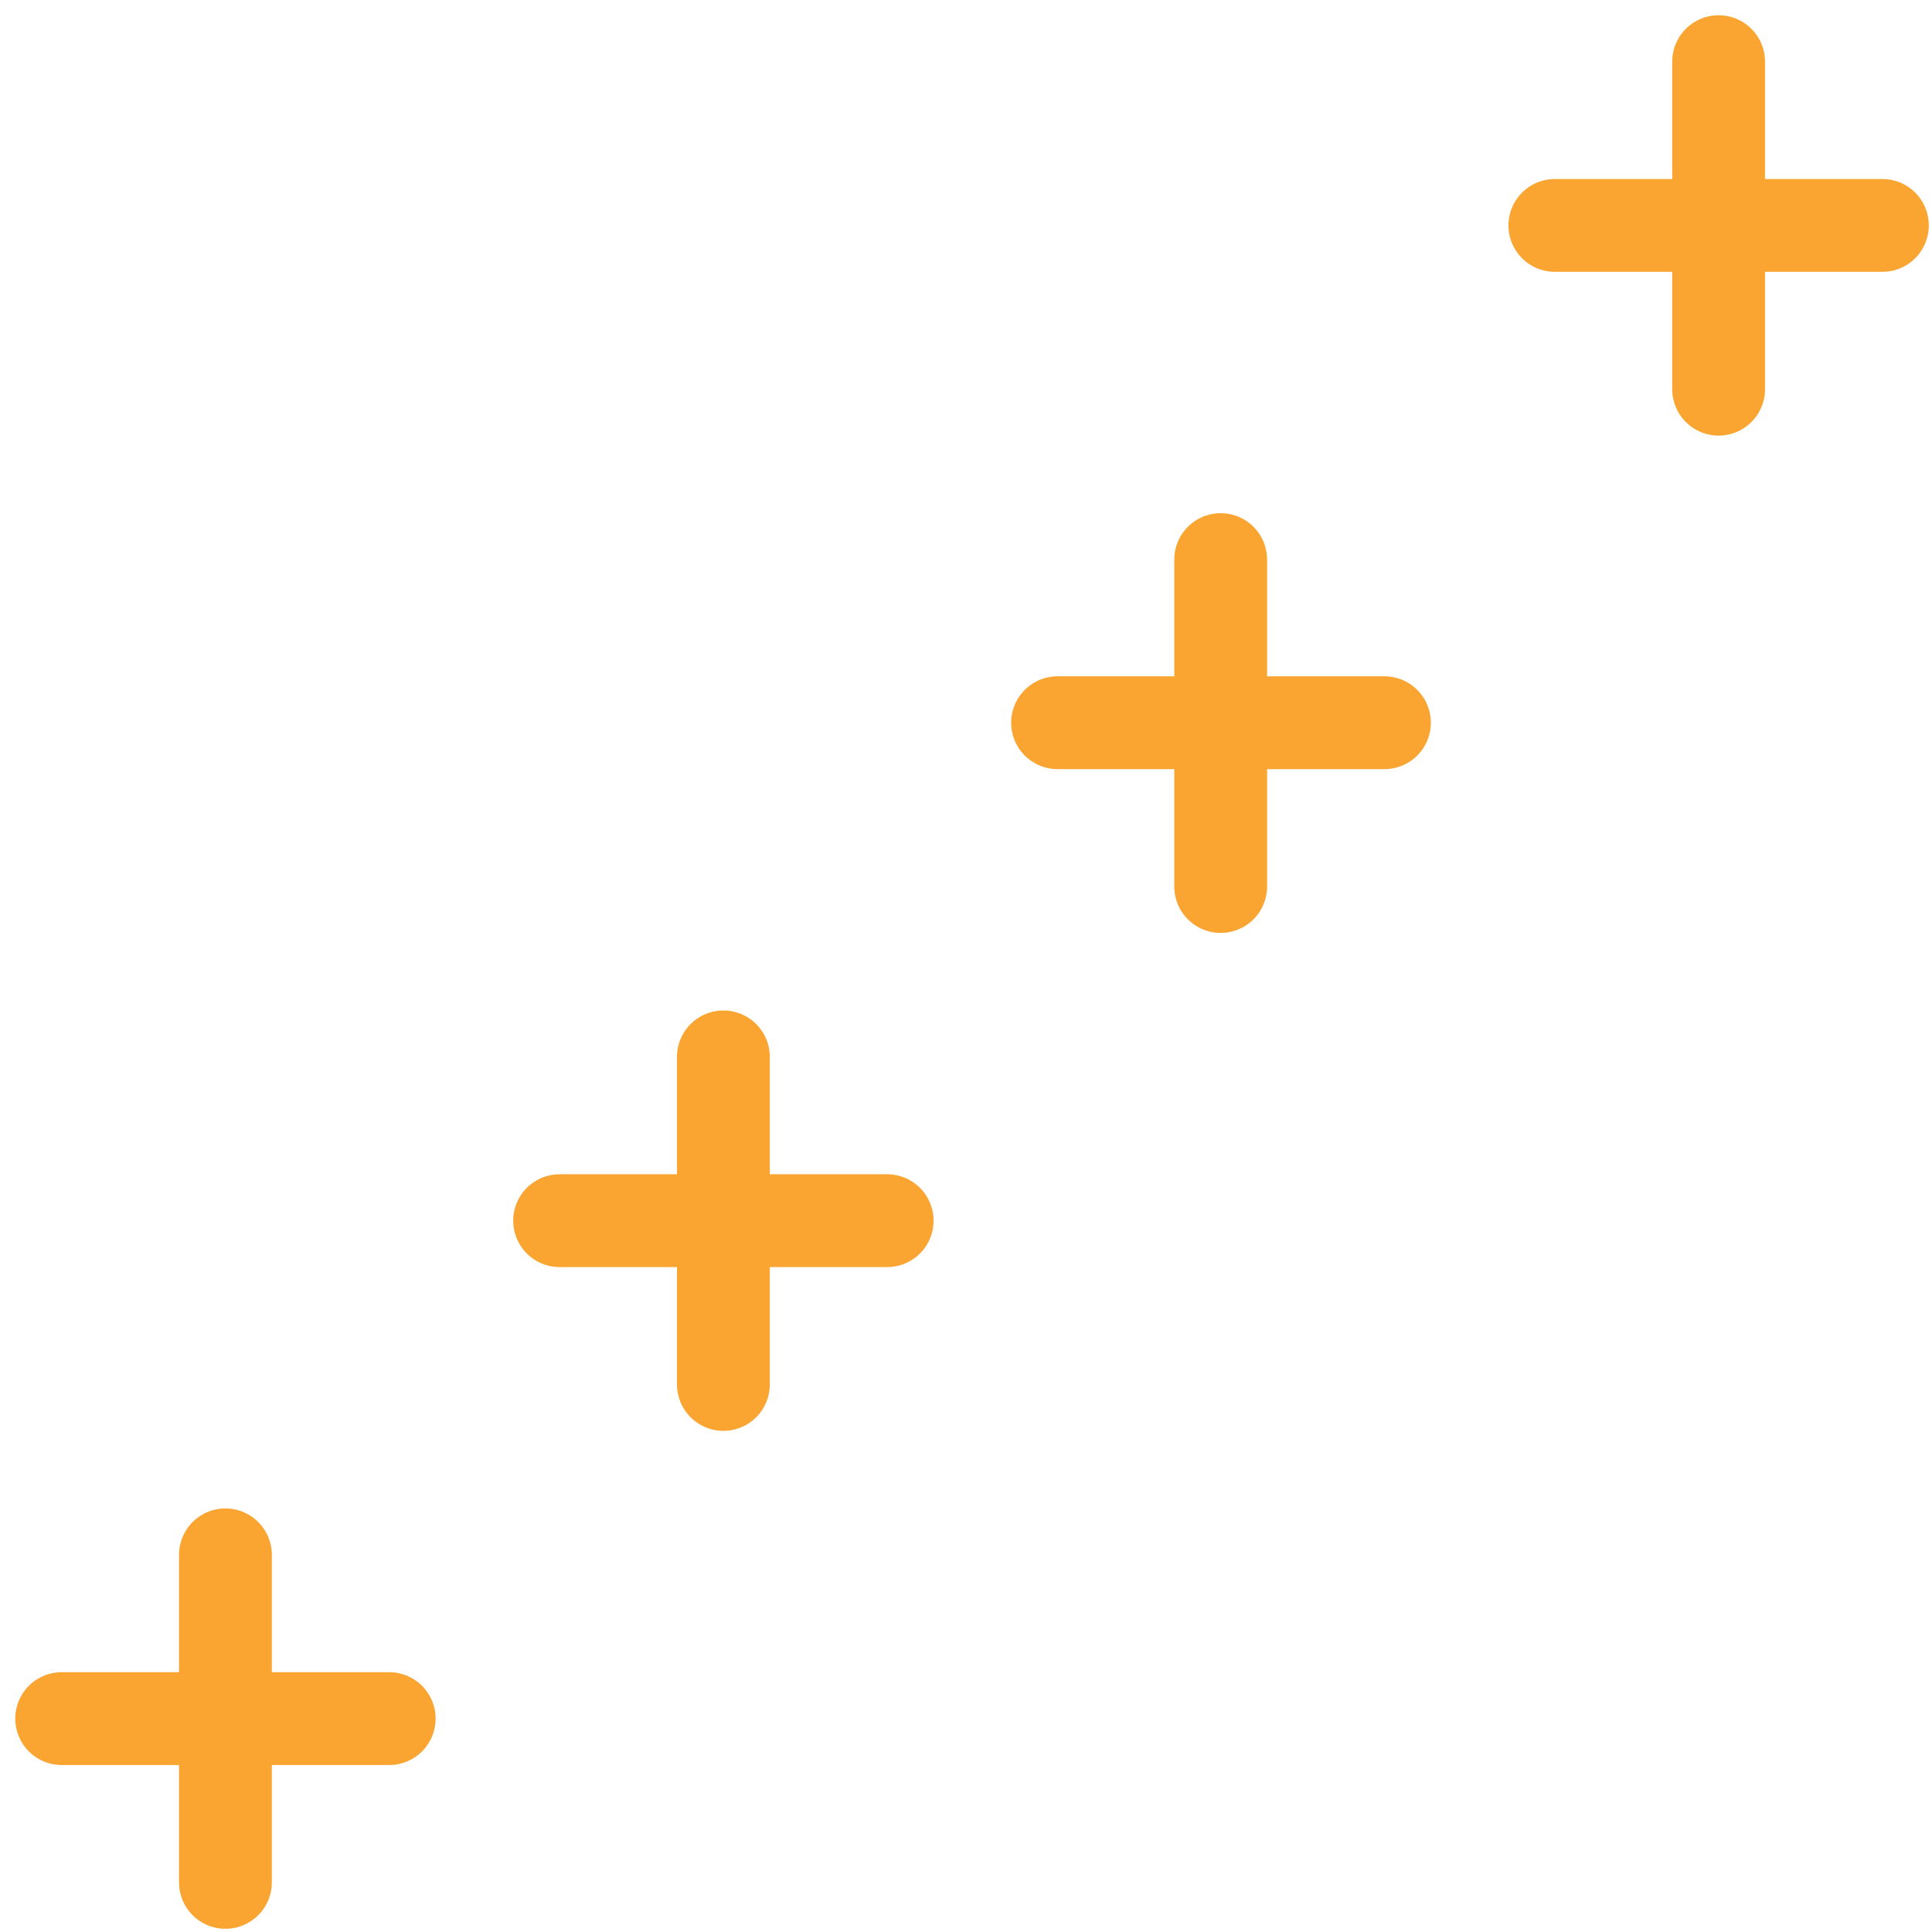 <svg width="94" height="94" viewBox="0 0 94 94" fill="none" xmlns="http://www.w3.org/2000/svg">
<g id="Group">
<g id="Group_2">
<path id="Vector" d="M10.968 75.65V91.586" stroke="#FAA531" stroke-width="4.516" stroke-miterlimit="10" stroke-linecap="round"/>
<path id="Vector_2" d="M18.936 83.618H3" stroke="#FAA531" stroke-width="4.516" stroke-miterlimit="10" stroke-linecap="round"/>
</g>
<g id="Group_3">
<path id="Vector_3" d="M35.196 51.422V67.359" stroke="#FAA531" stroke-width="4.516" stroke-miterlimit="10" stroke-linecap="round"/>
<path id="Vector_4" d="M43.164 59.391H27.227" stroke="#FAA531" stroke-width="4.516" stroke-miterlimit="10" stroke-linecap="round"/>
</g>
<g id="Group_4">
<path id="Vector_5" d="M59.391 27.227V43.132" stroke="#FAA531" stroke-width="4.516" stroke-miterlimit="10" stroke-linecap="round"/>
<path id="Vector_6" d="M67.359 35.163H51.455" stroke="#FAA531" stroke-width="4.516" stroke-miterlimit="10" stroke-linecap="round"/>
</g>
<g id="Group_5">
<path id="Vector_7" d="M83.618 3V18.936" stroke="#FAA531" stroke-width="4.516" stroke-miterlimit="10" stroke-linecap="round"/>
<path id="Vector_8" d="M91.586 10.968H75.65" stroke="#FAA531" stroke-width="4.516" stroke-miterlimit="10" stroke-linecap="round"/>
</g>
</g>
</svg>
